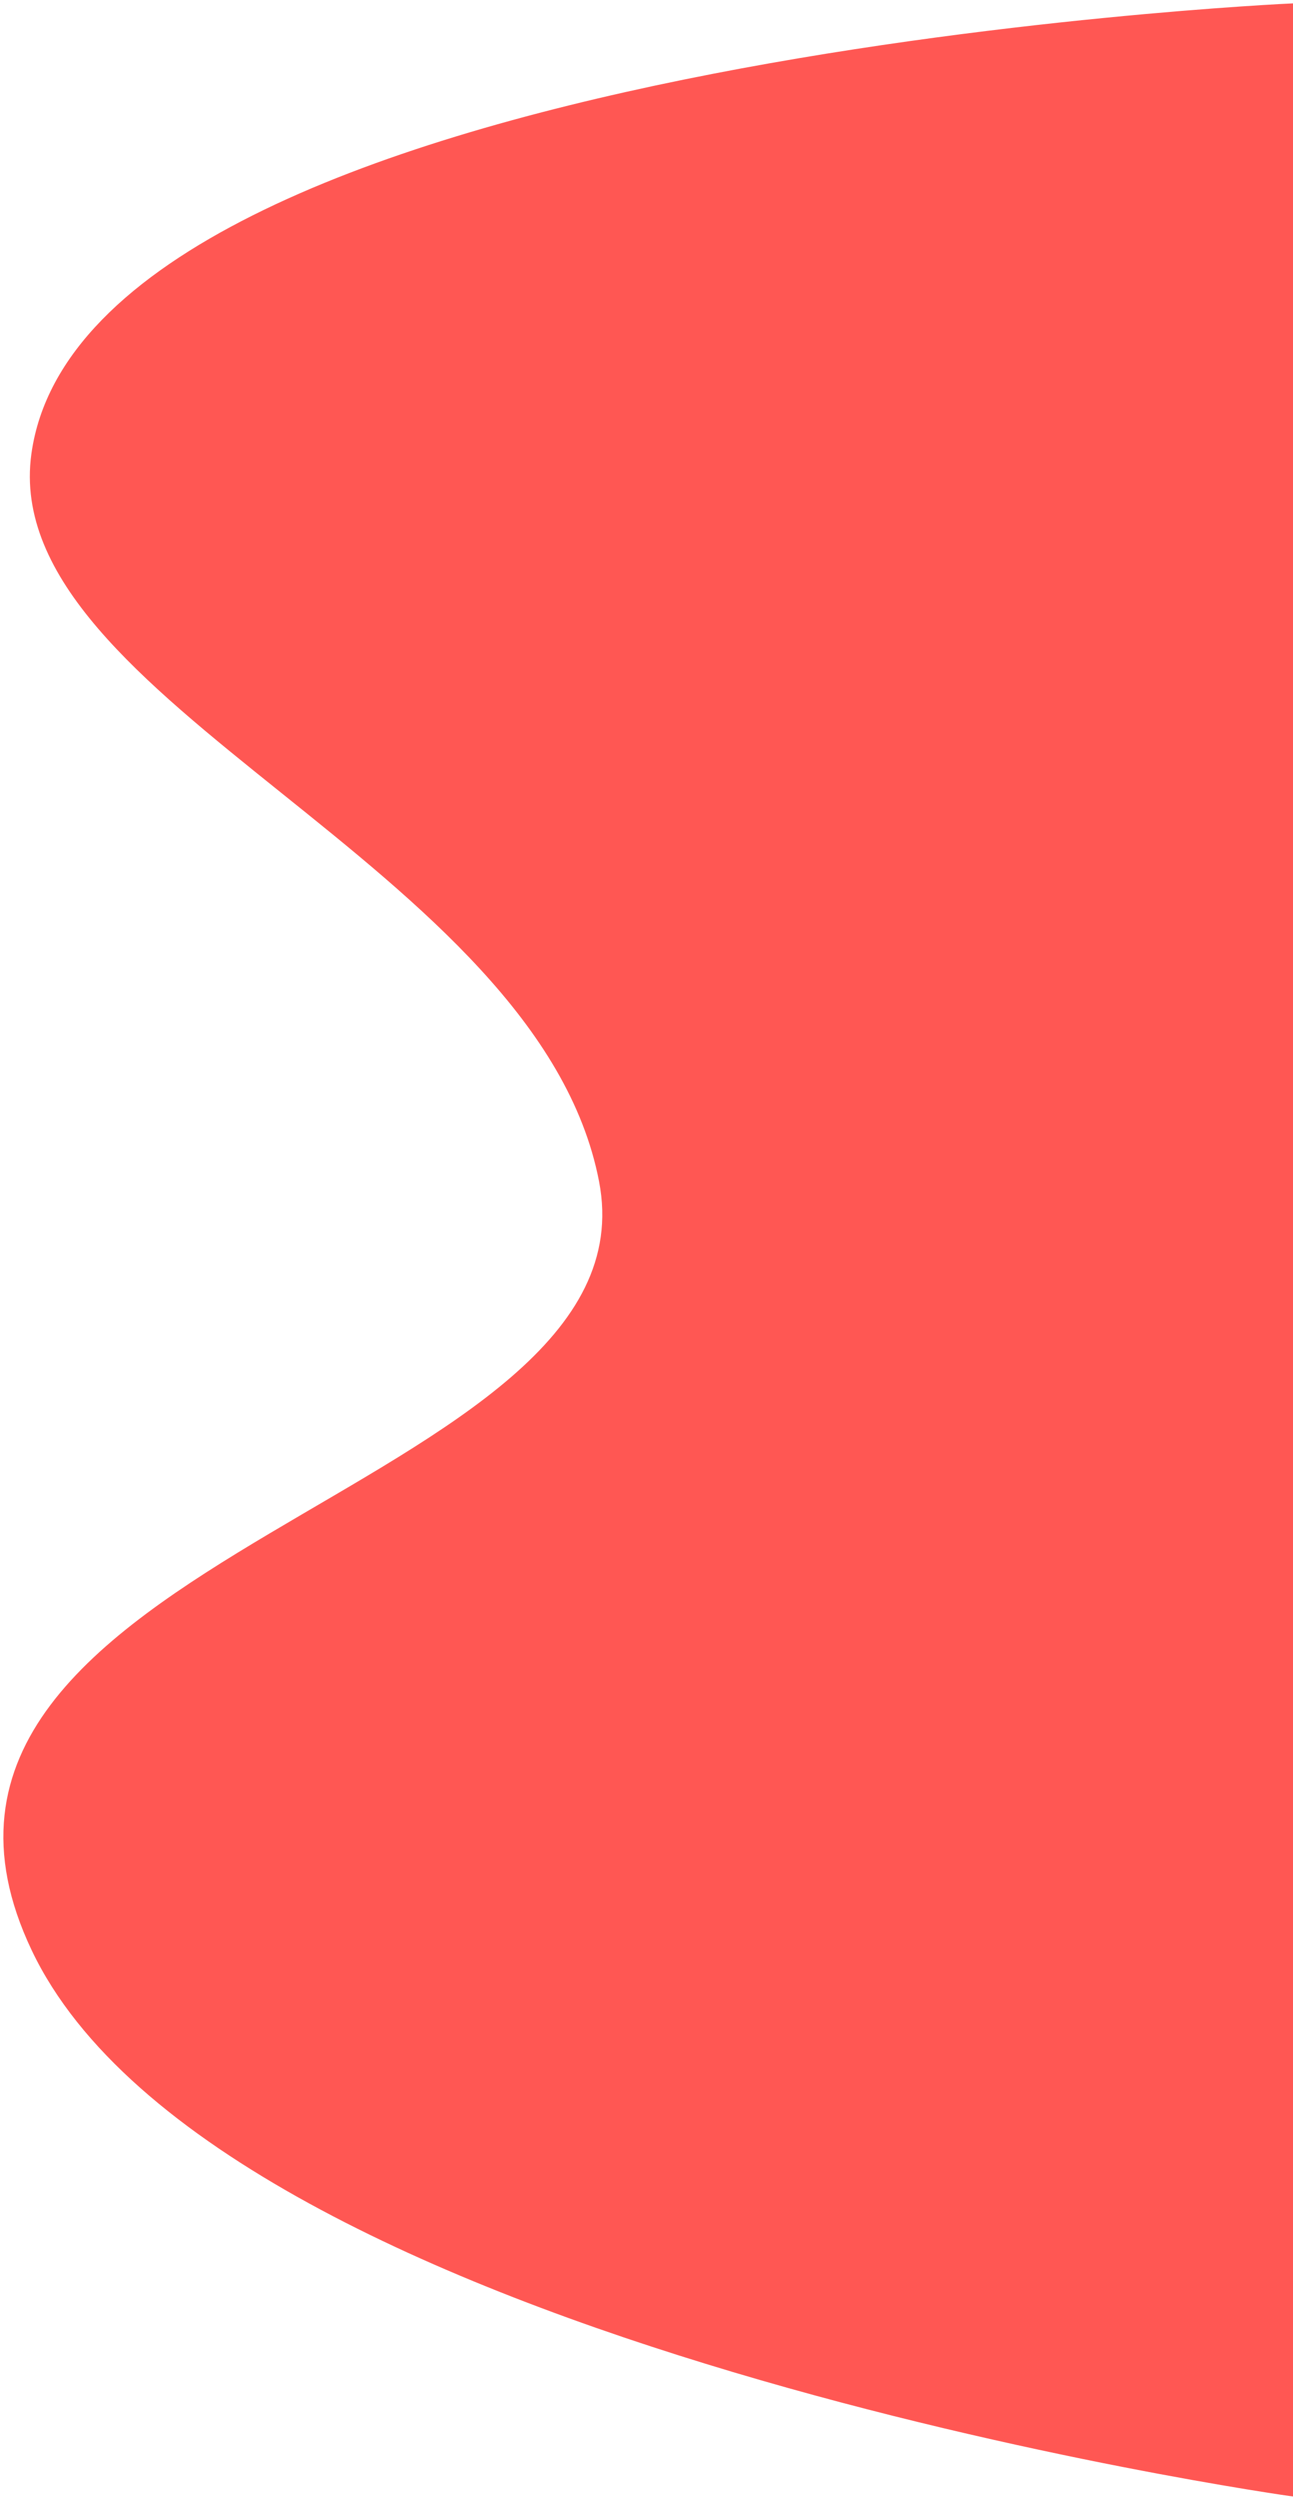 <svg width="192" height="371" viewBox="0 0 192 371" fill="none" xmlns="http://www.w3.org/2000/svg">
<path d="M5.157 289.22C32.976 347.764 192 370 192 370V1C192 1 13.239 9.015 5.157 67.426C0.134 103.728 80.31 127.941 89.444 175.227C98.579 222.513 -22.662 230.675 5.157 289.22Z" fill="#FF5753" stroke="#FF5753"/>
</svg>
